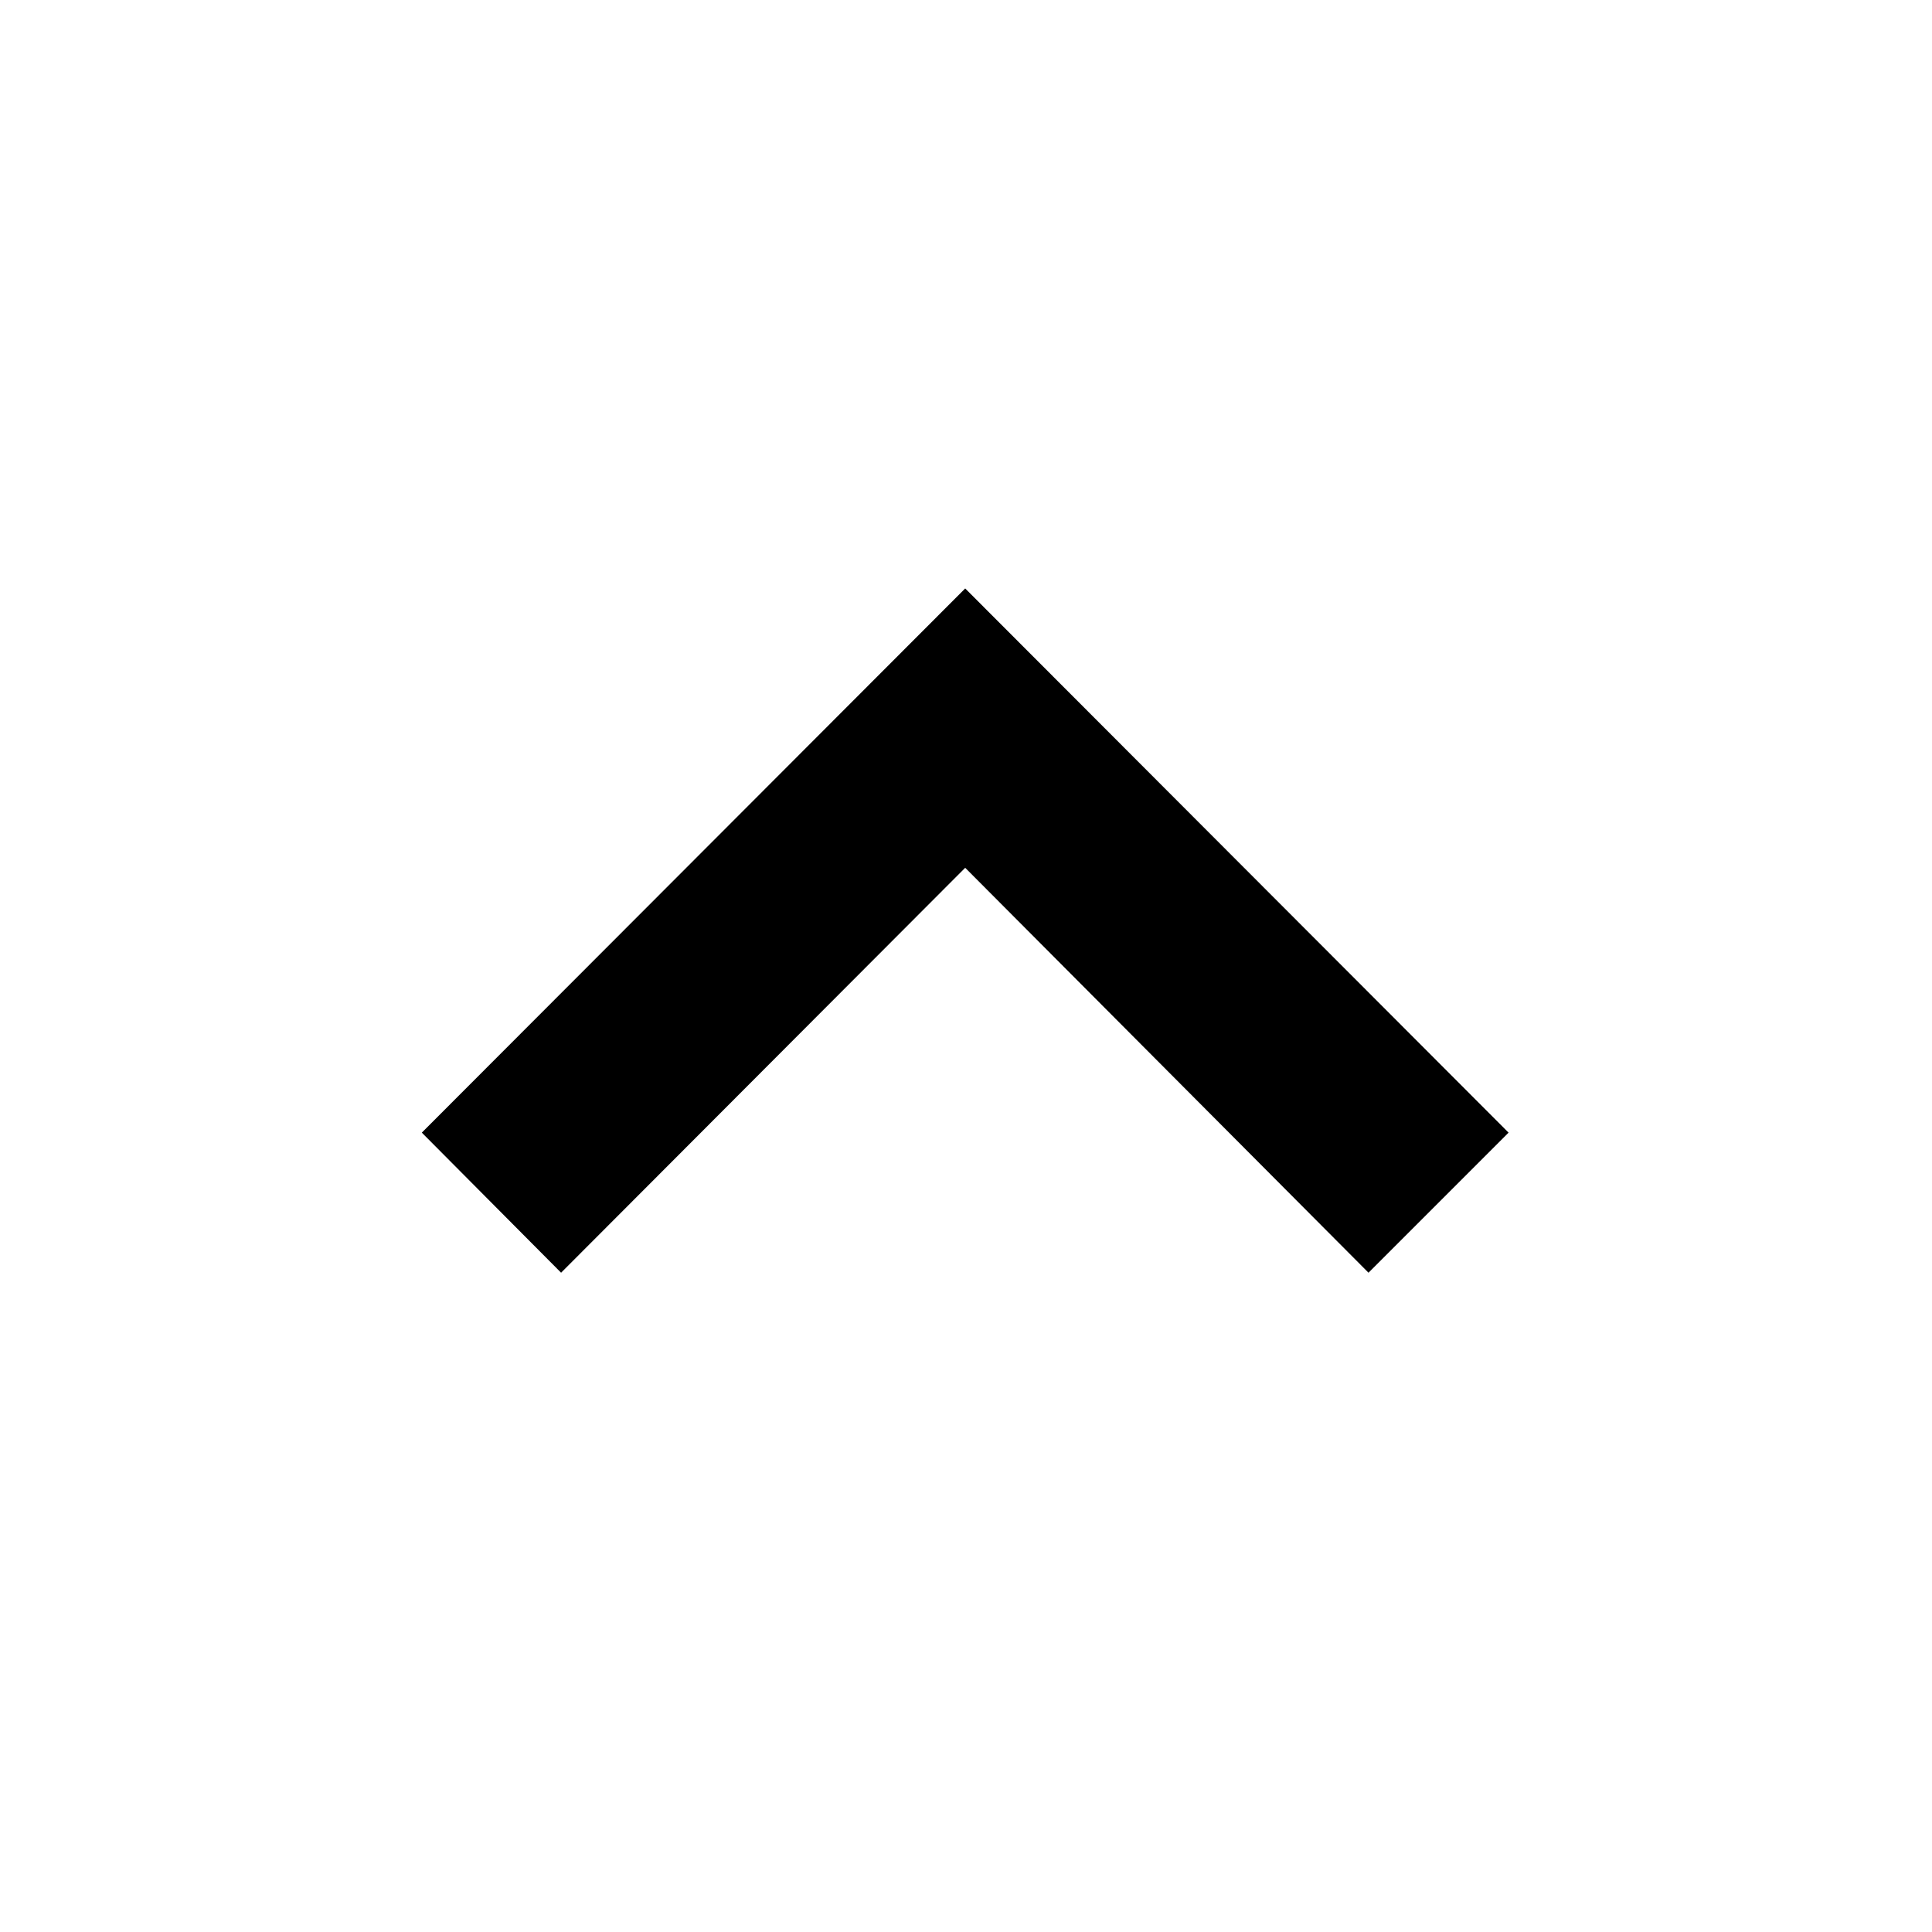<!DOCTYPE svg PUBLIC "-//W3C//DTD SVG 1.1//EN" "http://www.w3.org/Graphics/SVG/1.1/DTD/svg11.dtd">

<svg xmlns="http://www.w3.org/2000/svg" width="24" height="24" viewBox="0 0 24 24" style="height: 24px; width: 24px;">


<polygon points="17 15.81 11.99 10.78 6.97 15.81 5.24 14.07 11.99 7.31 18.74 14.07 17 15.81"/>

</svg>